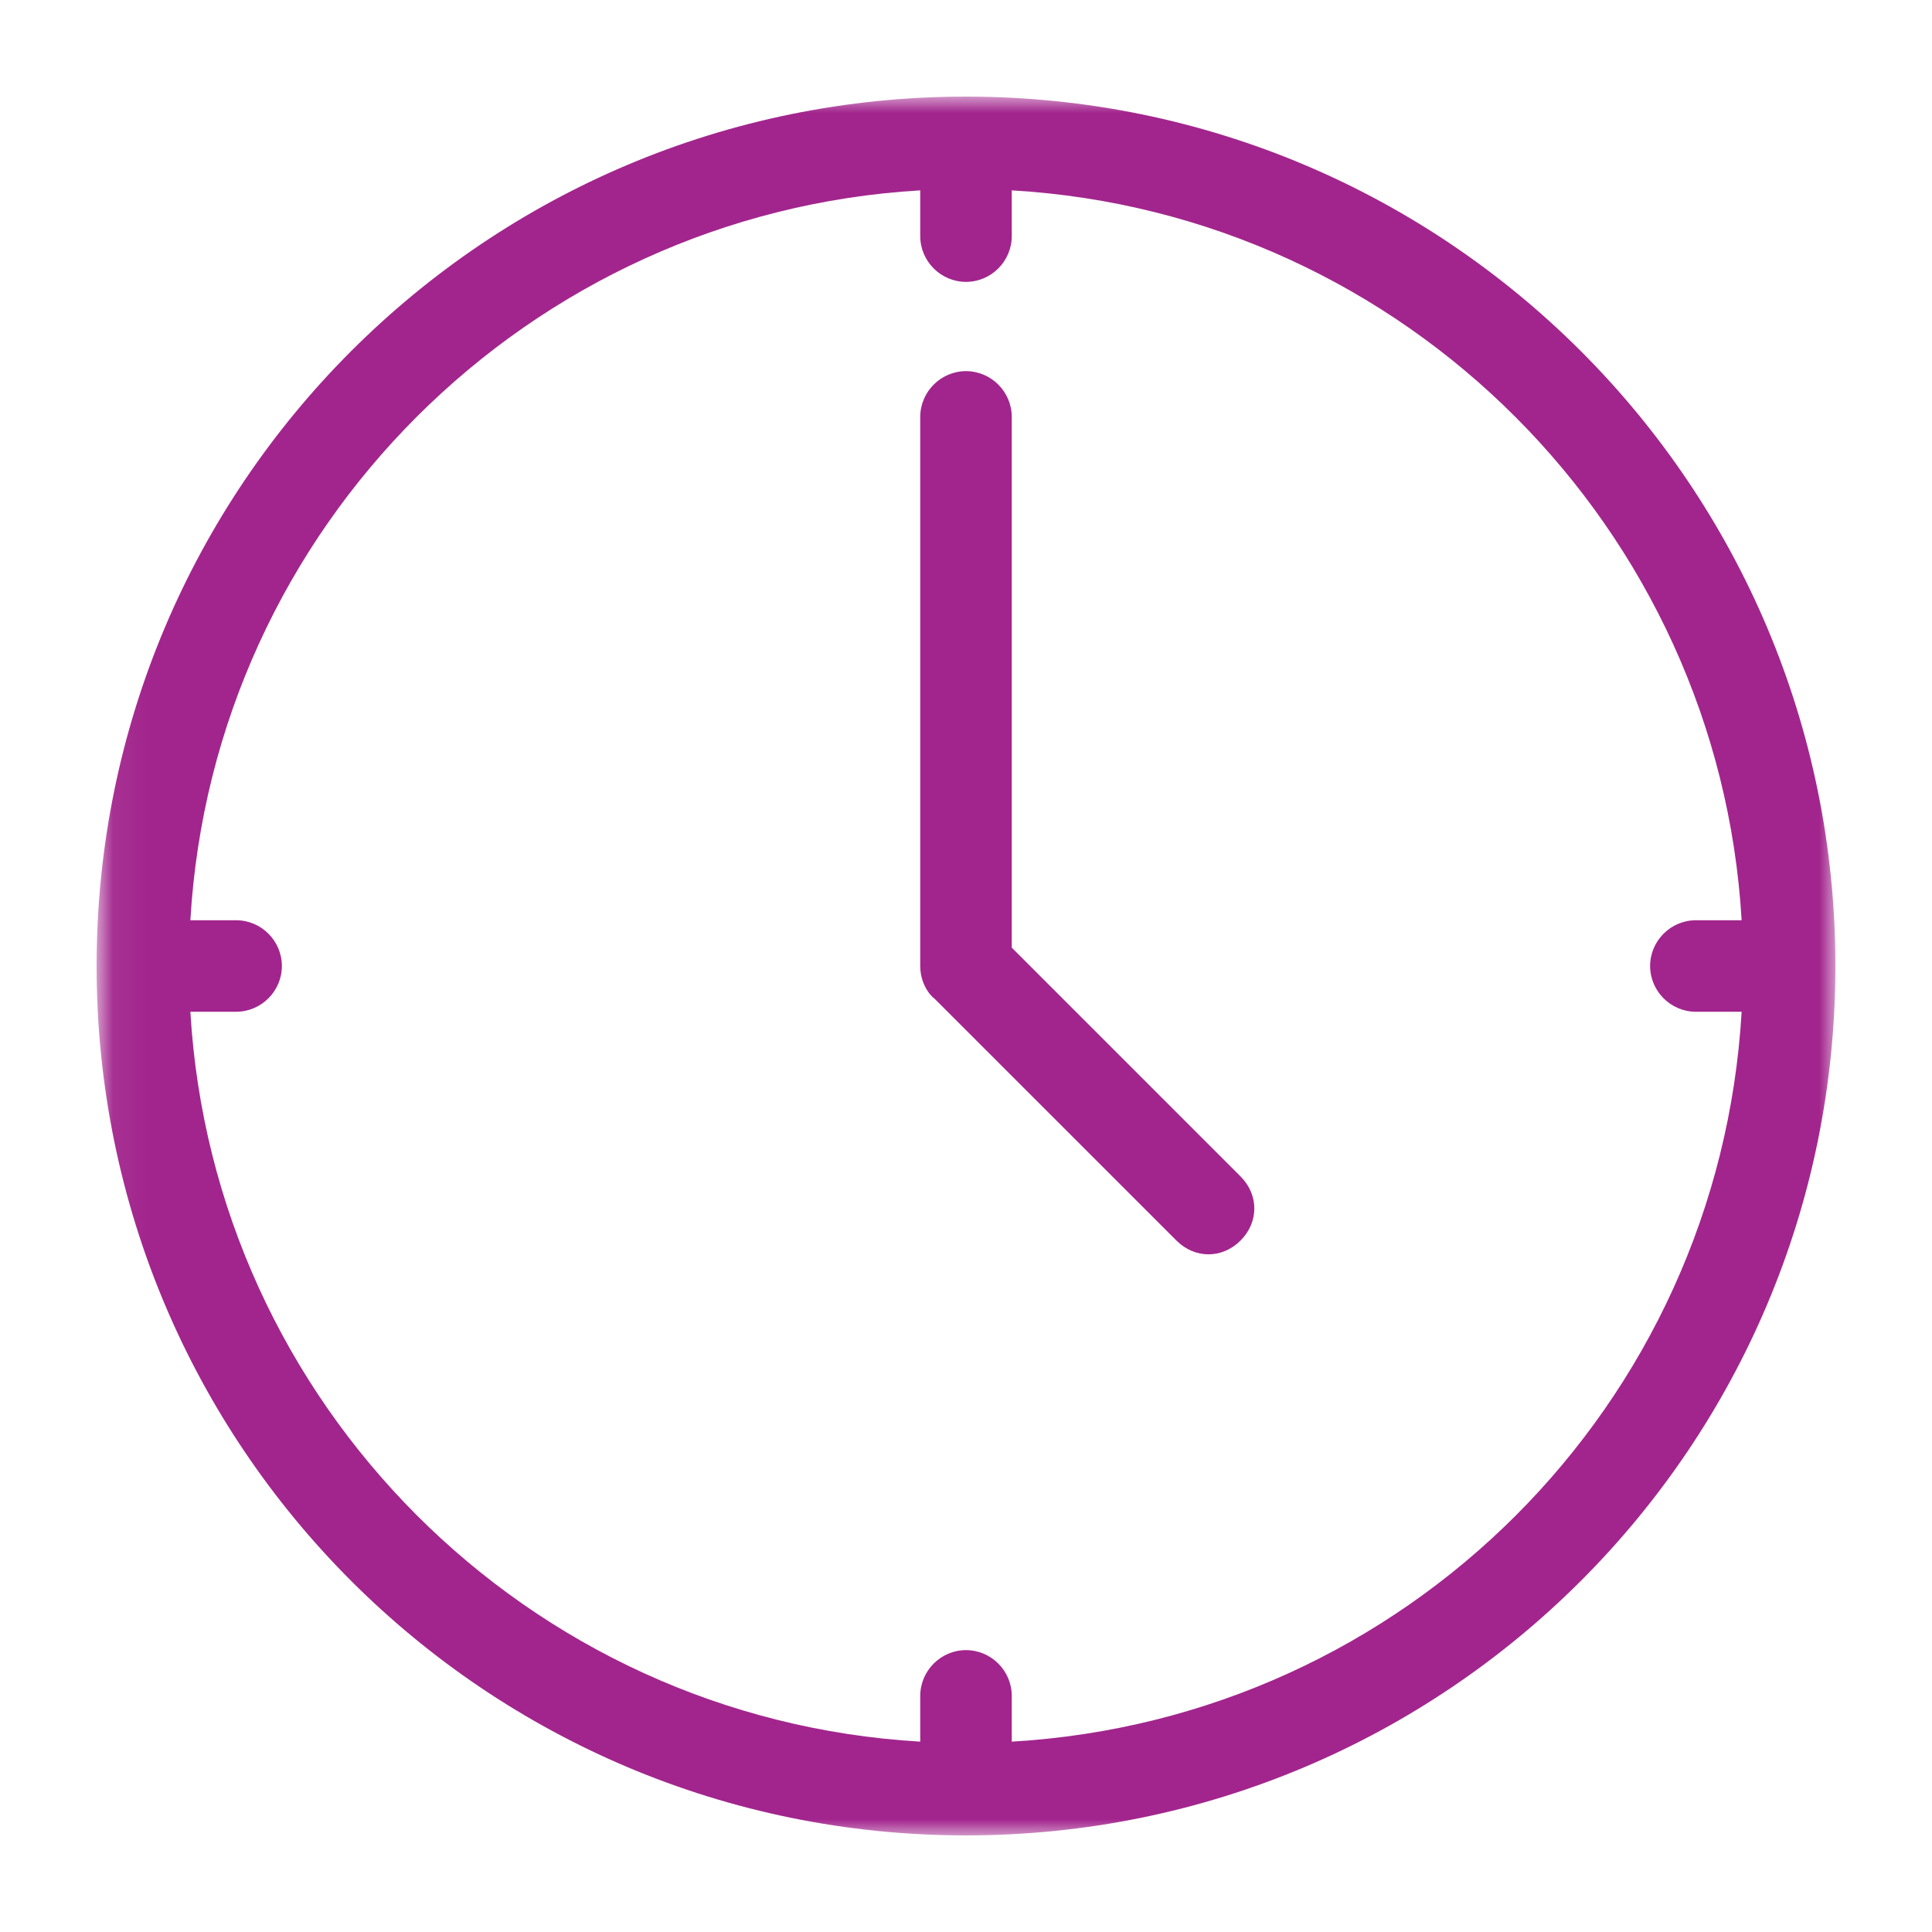 <?xml version="1.0" encoding="UTF-8"?>
<svg width="60px" height="60px" viewBox="0 0 60 60" version="1.1" xmlns="http://www.w3.org/2000/svg" xmlns:xlink="http://www.w3.org/1999/xlink">
    <!-- Generator: Sketch 53.2 (72643) - https://sketchapp.com -->
    <title>Slice</title>
    <desc>Created with Sketch.</desc>
    <defs>
        <polygon id="path-1" points="0.057 0 54 0 54 54 0.057 54"></polygon>
    </defs>
    <g id="Page-1" stroke="none" stroke-width="1" fill="none" fill-rule="evenodd">
        <g id="Duration">
            <rect id="Rectangle" x="0" y="0" width="60" height="60"></rect>
            <g id="006-timer" transform="translate(3, 3)">
                <mask id="mask-2" fill="white">
                    <use xlink:href="#path-1"></use>
                </mask>
                <g id="Clip-2"></g>
                <path d="M27,0 C12.079,0 0,12.079 0,27 C0,41.921 12.079,54 27,54 C41.921,54 54,41.921 54,27 C54,12.079 41.921,0 27,0 Z M28.421,51.088 L28.421,49.667 C28.421,48.886 27.781,48.246 27,48.246 C26.219,48.246 25.579,48.886 25.579,49.667 L25.579,51.088 C13.36,50.377 3.623,40.57 2.912,28.421 L4.333,28.421 C5.114,28.421 5.754,27.781 5.754,27 C5.754,26.219 5.114,25.579 4.333,25.579 L2.912,25.579 C3.623,13.36 13.43,3.623 25.579,2.912 L25.579,4.333 C25.579,5.114 26.219,5.754 27,5.754 C27.781,5.754 28.421,5.114 28.421,4.333 L28.421,2.912 C40.64,3.623 50.377,13.43 51.088,25.579 L49.667,25.579 C48.886,25.579 48.246,26.219 48.246,27 C48.246,27.781 48.886,28.421 49.667,28.421 L51.088,28.421 C50.377,40.64 40.64,50.377 28.421,51.088 Z M35.526,35.526 C34.956,36.097 34.105,36.097 33.535,35.526 L26.004,27.996 C26.074,28.066 25.579,27.711 25.579,27 L25.579,9.947 C25.579,9.167 26.219,8.526 27,8.526 C27.781,8.526 28.421,9.167 28.421,9.947 L28.421,26.43 L35.526,33.535 C36.097,34.105 36.097,34.956 35.526,35.526 Z" id="Fill-1" fill="#A2258D" mask="url(#mask-2)"></path>
            </g>
        </g>
    </g>
</svg>